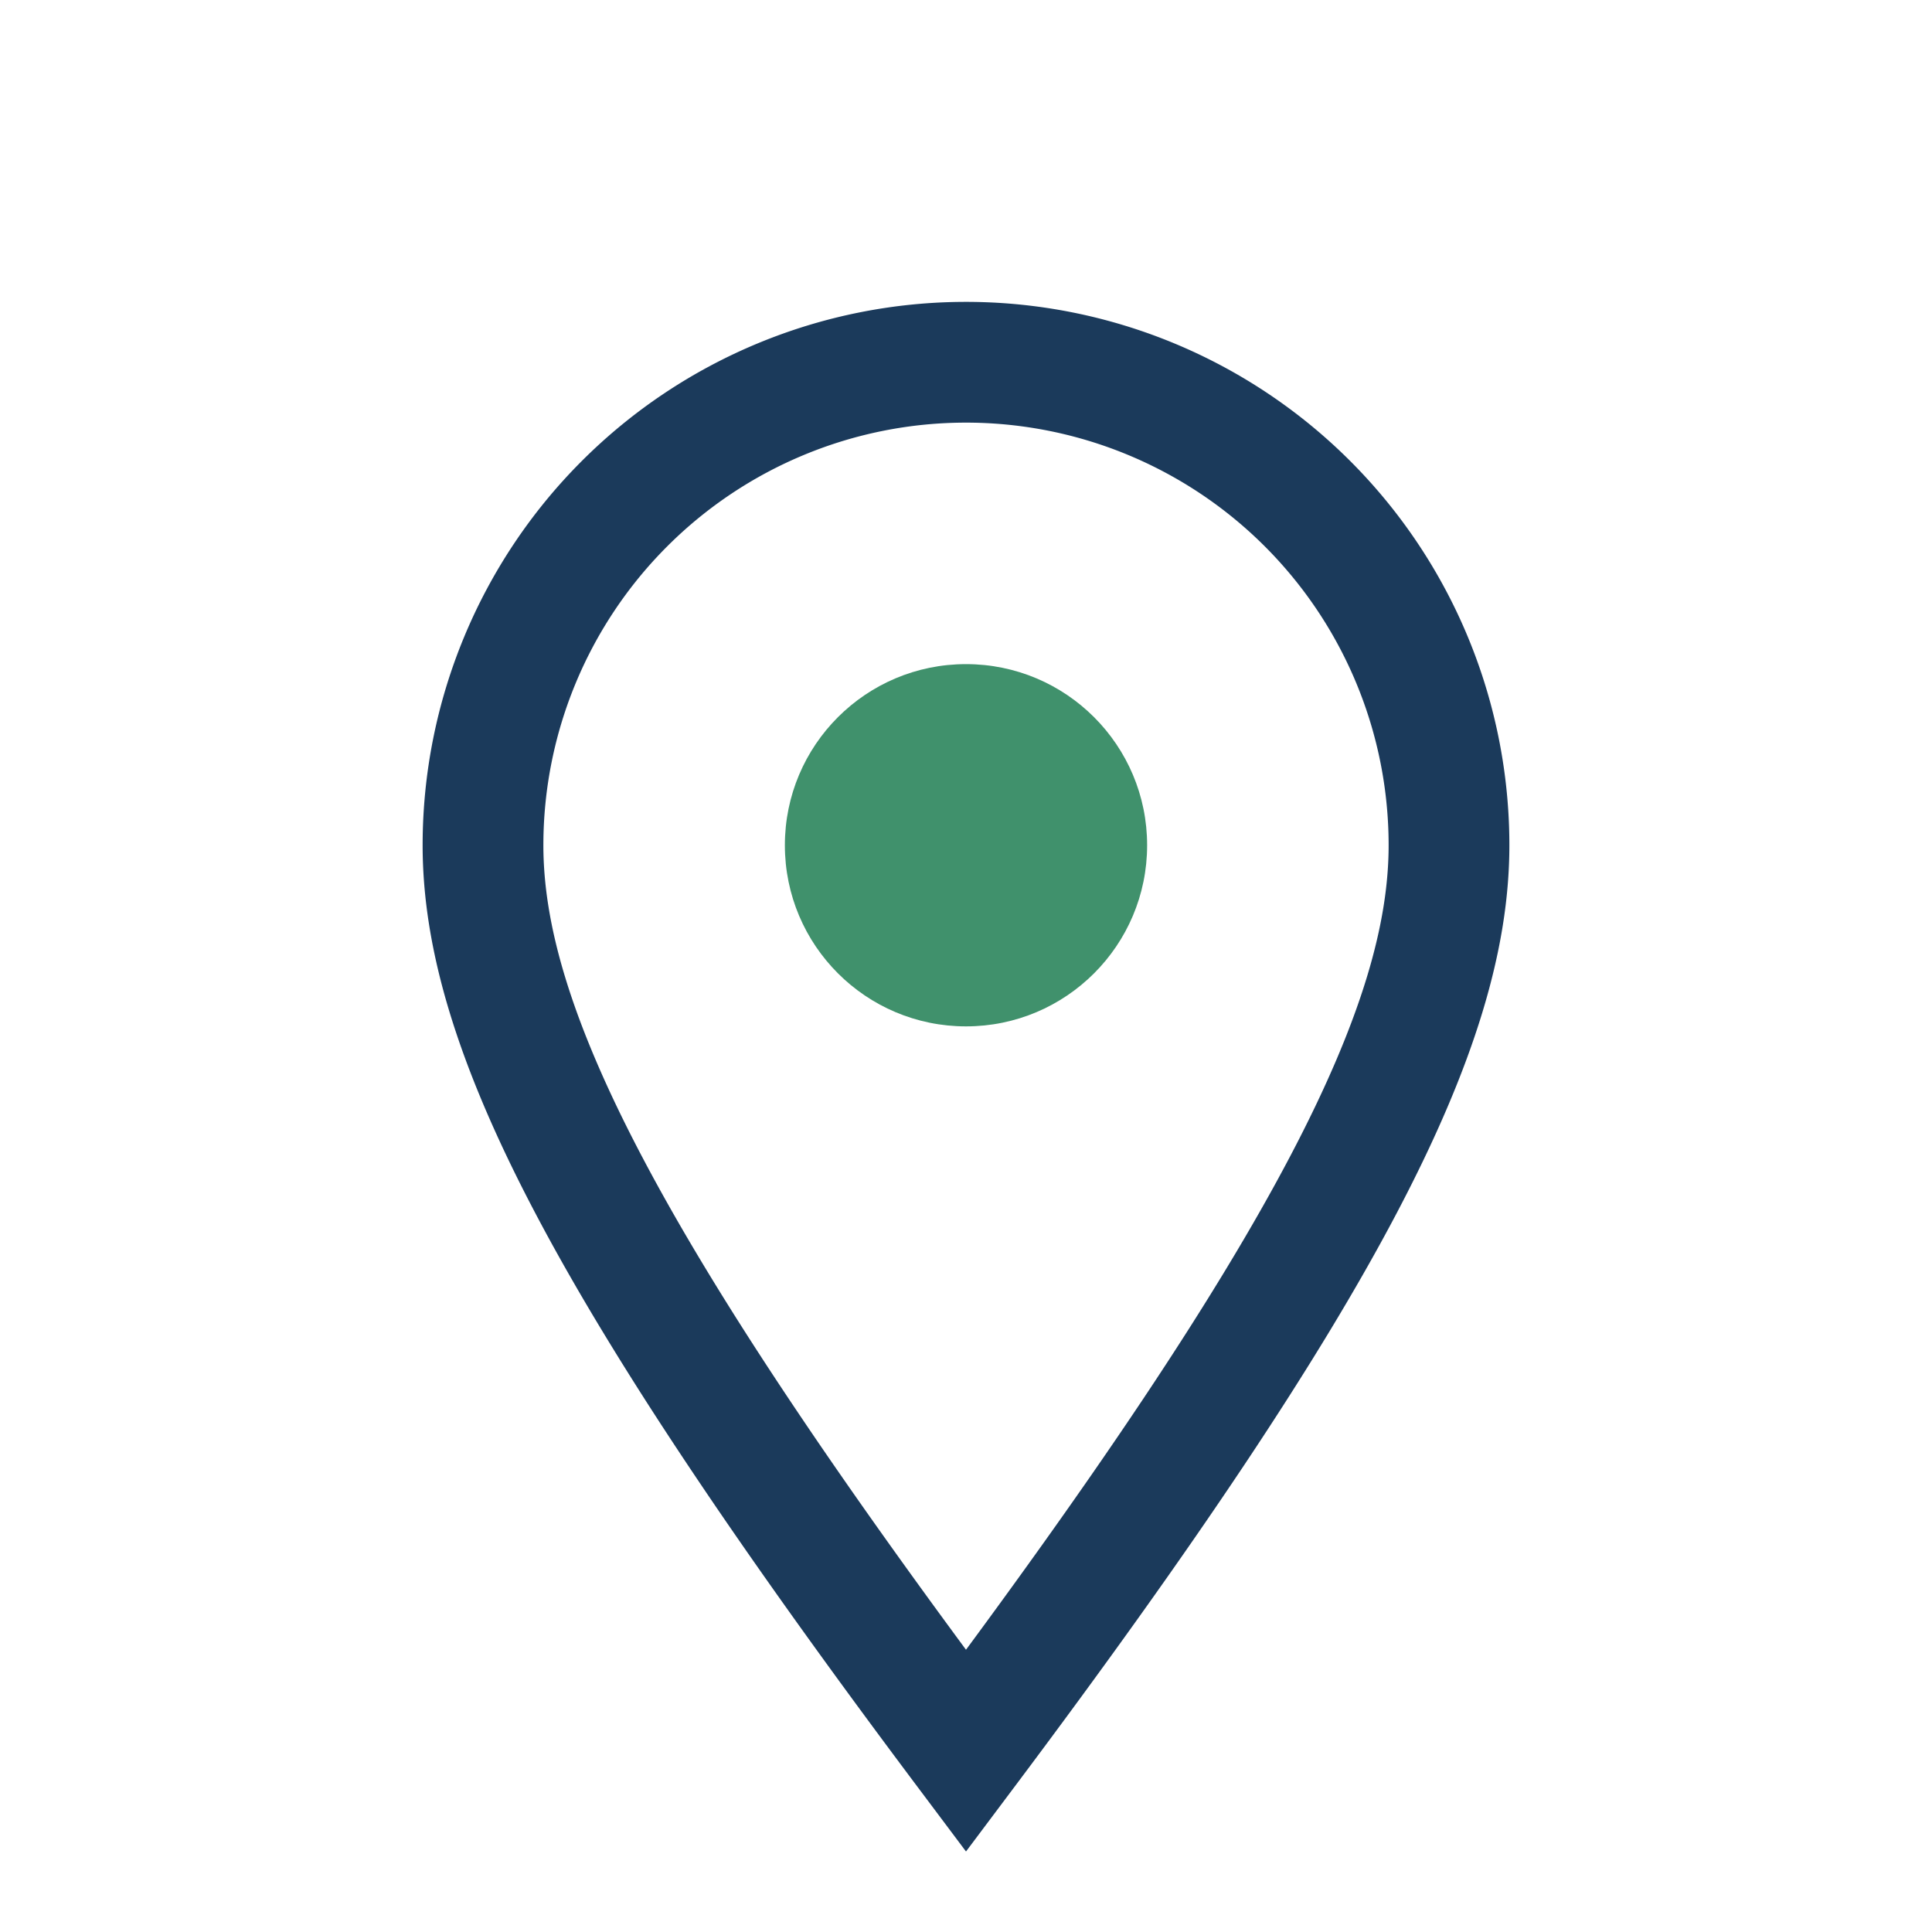 <?xml version="1.0" encoding="UTF-8"?>
<svg xmlns="http://www.w3.org/2000/svg" width="32" height="32" viewBox="0 0 32 32"><path d="M16 29c6-8 8-12 8-15A8 8 0 0016 6a8 8 0 00-8 8c0 3 2 7 8 15z" fill="none" stroke="#1B3A5B" stroke-width="2"/><circle cx="16" cy="14" r="3" fill="#40916C"/></svg>